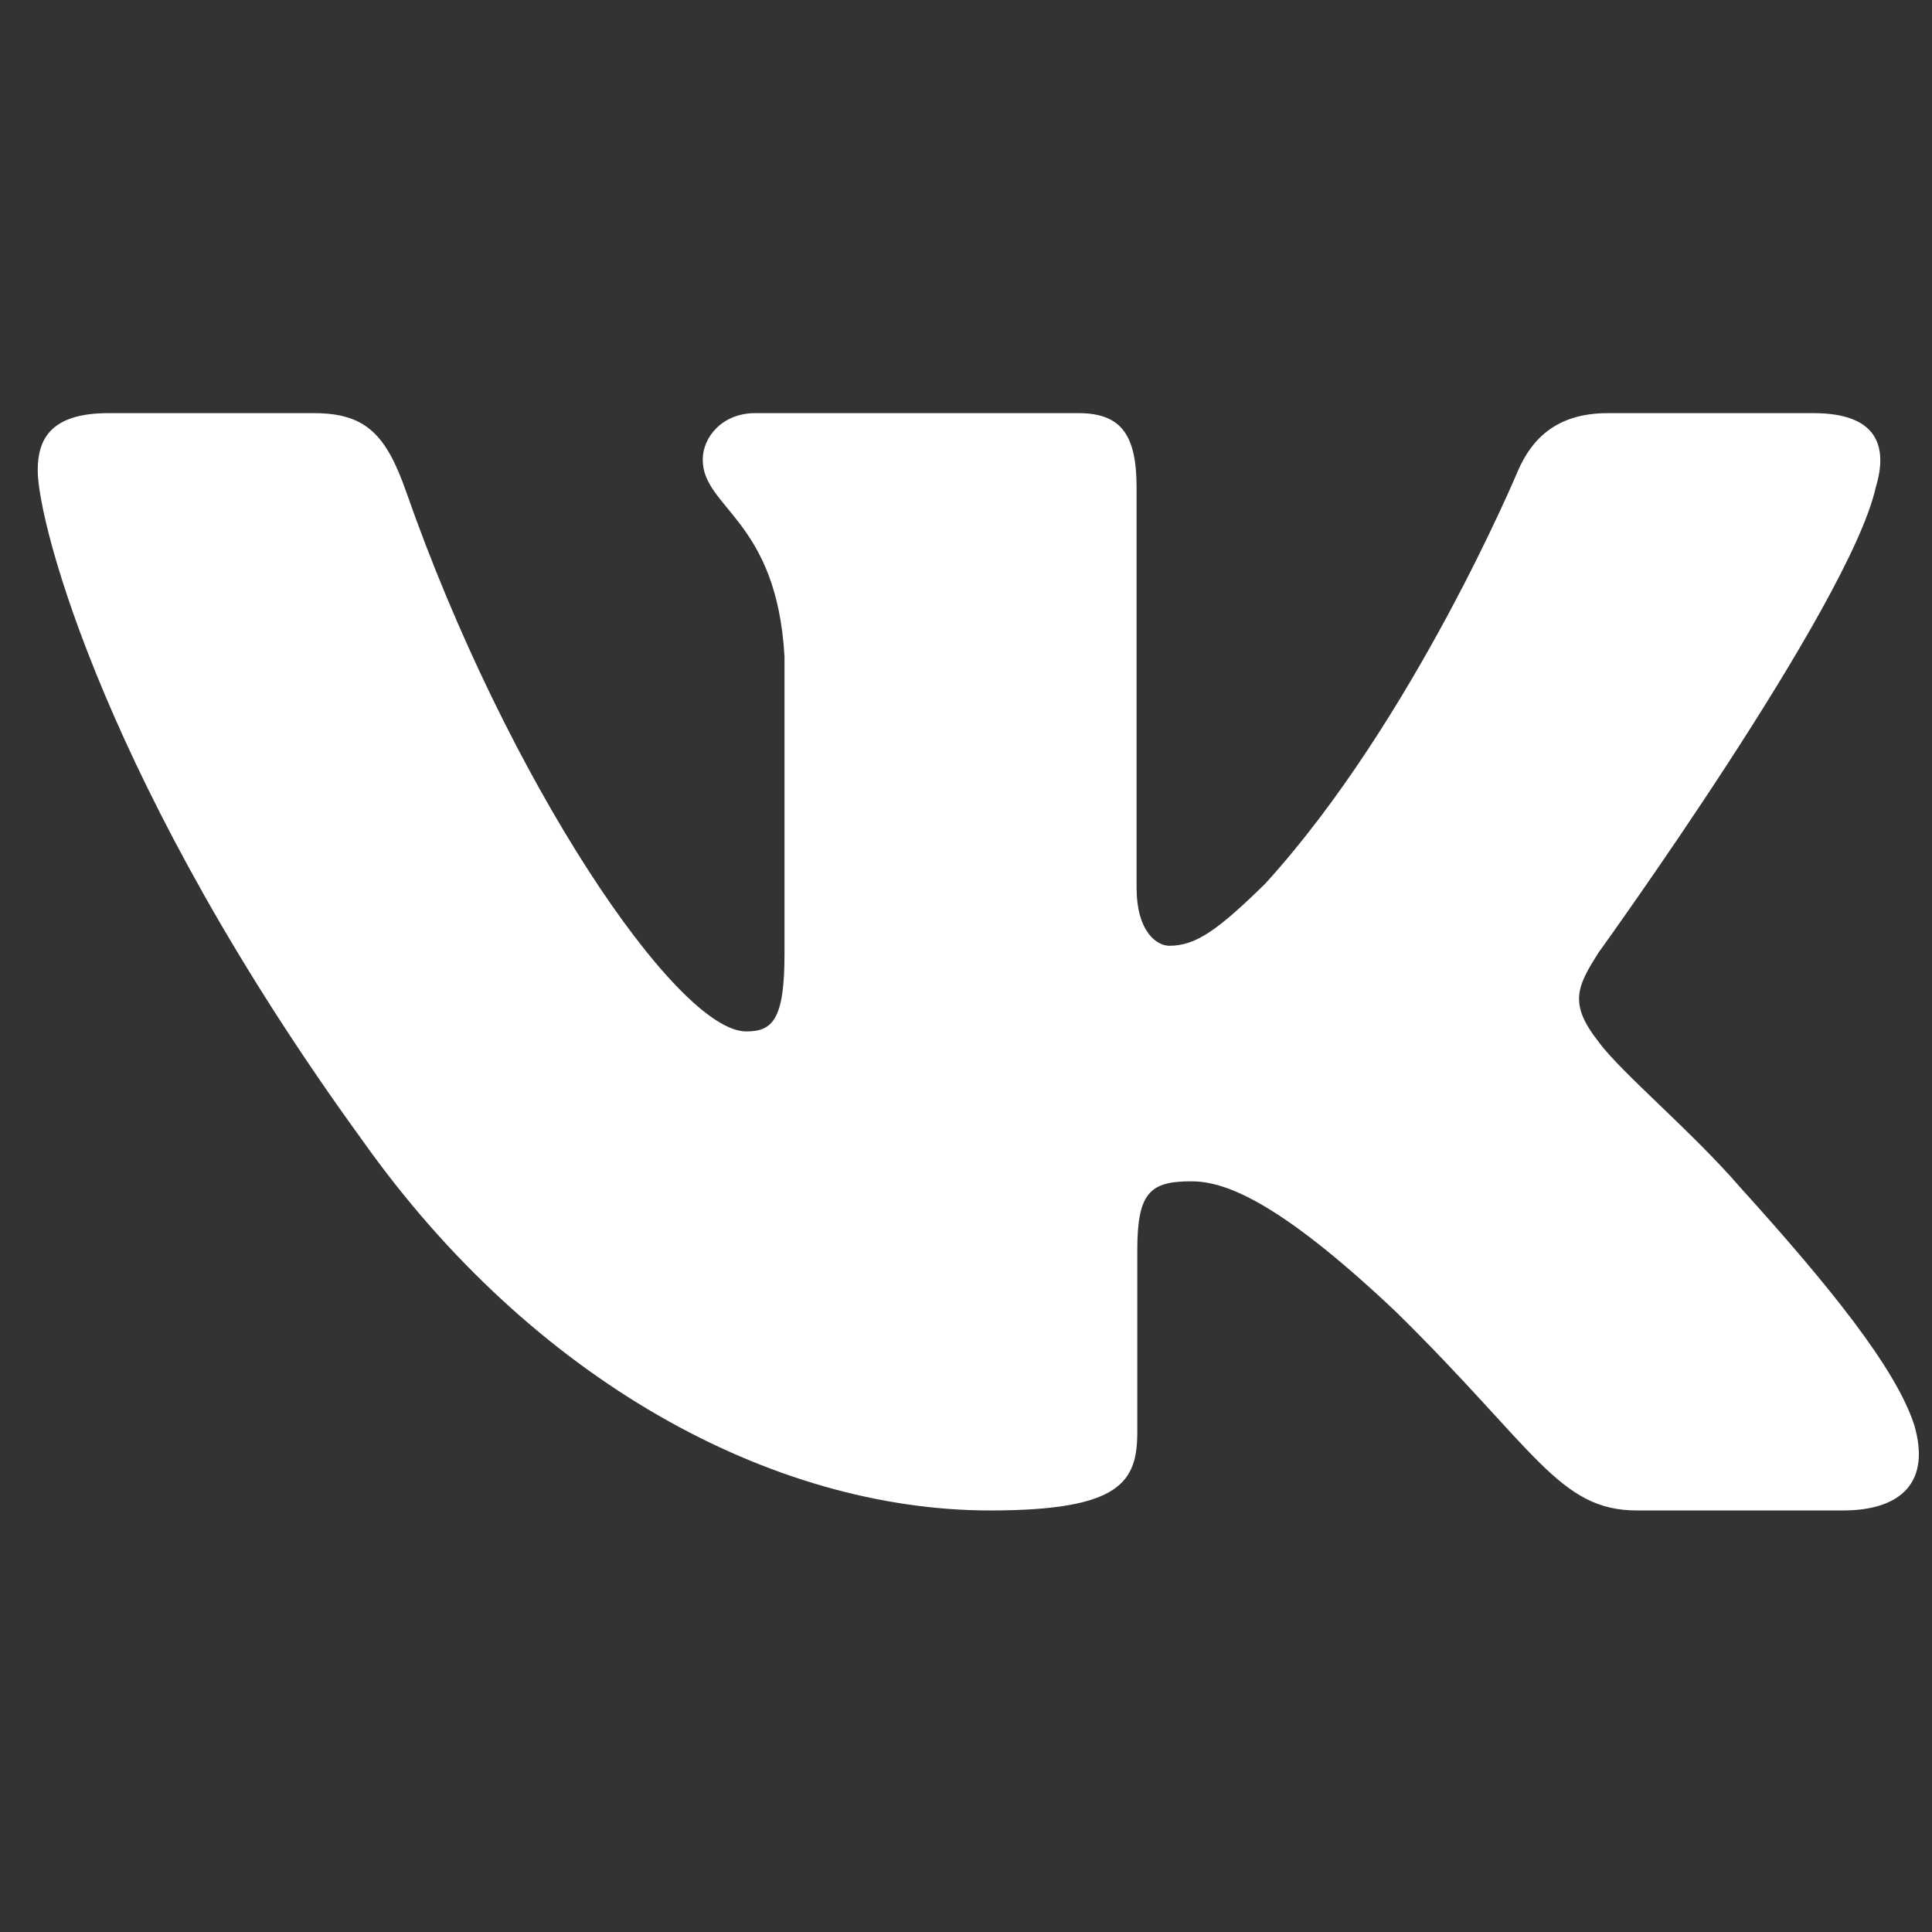 <svg width="38" height="38" viewBox="0 0 38 38" fill="none" xmlns="http://www.w3.org/2000/svg">
<rect x="0" y="0" width="38" height="38" fill="#333333" stroke="none"/>
<g clip-path="url(#clip0_21_1273)">
<path fill-rule="evenodd" clip-rule="evenodd" d="M36.893 9.588C37.15 8.745 36.893 8.126 35.669 8.126H31.621C30.592 8.126 30.118 8.661 29.86 9.251C29.86 9.251 27.802 14.179 24.886 17.38C23.942 18.307 23.513 18.602 22.999 18.602C22.741 18.602 22.355 18.307 22.355 17.464V9.588C22.355 8.577 22.07 8.126 21.213 8.126H14.852C14.209 8.126 13.822 8.595 13.822 9.04C13.822 9.998 15.28 10.219 15.43 12.915V18.77C15.43 20.054 15.194 20.287 14.679 20.287C13.307 20.287 9.969 15.336 7.989 9.672C7.601 8.571 7.212 8.126 6.178 8.126H2.13C0.974 8.126 0.742 8.661 0.742 9.251C0.742 10.304 2.114 15.527 7.132 22.435C10.477 27.152 15.189 29.709 19.478 29.709C22.051 29.709 22.369 29.142 22.369 28.163V24.598C22.369 23.462 22.613 23.235 23.428 23.235C24.028 23.235 25.057 23.53 27.459 25.804C30.203 28.5 30.656 29.709 32.199 29.709H36.247C37.404 29.709 37.982 29.142 37.648 28.02C37.283 26.903 35.973 25.283 34.234 23.361C33.291 22.266 31.876 21.087 31.447 20.497C30.846 19.739 31.018 19.402 31.447 18.728C31.447 18.728 36.379 11.904 36.893 9.588Z" fill="white"/>
</g>
<defs>
<clipPath id="clip0_21_1273">
<rect width="37" height="37" fill="white" transform="translate(0.742 0.418)"/>
</clipPath>
</defs>
</svg>
